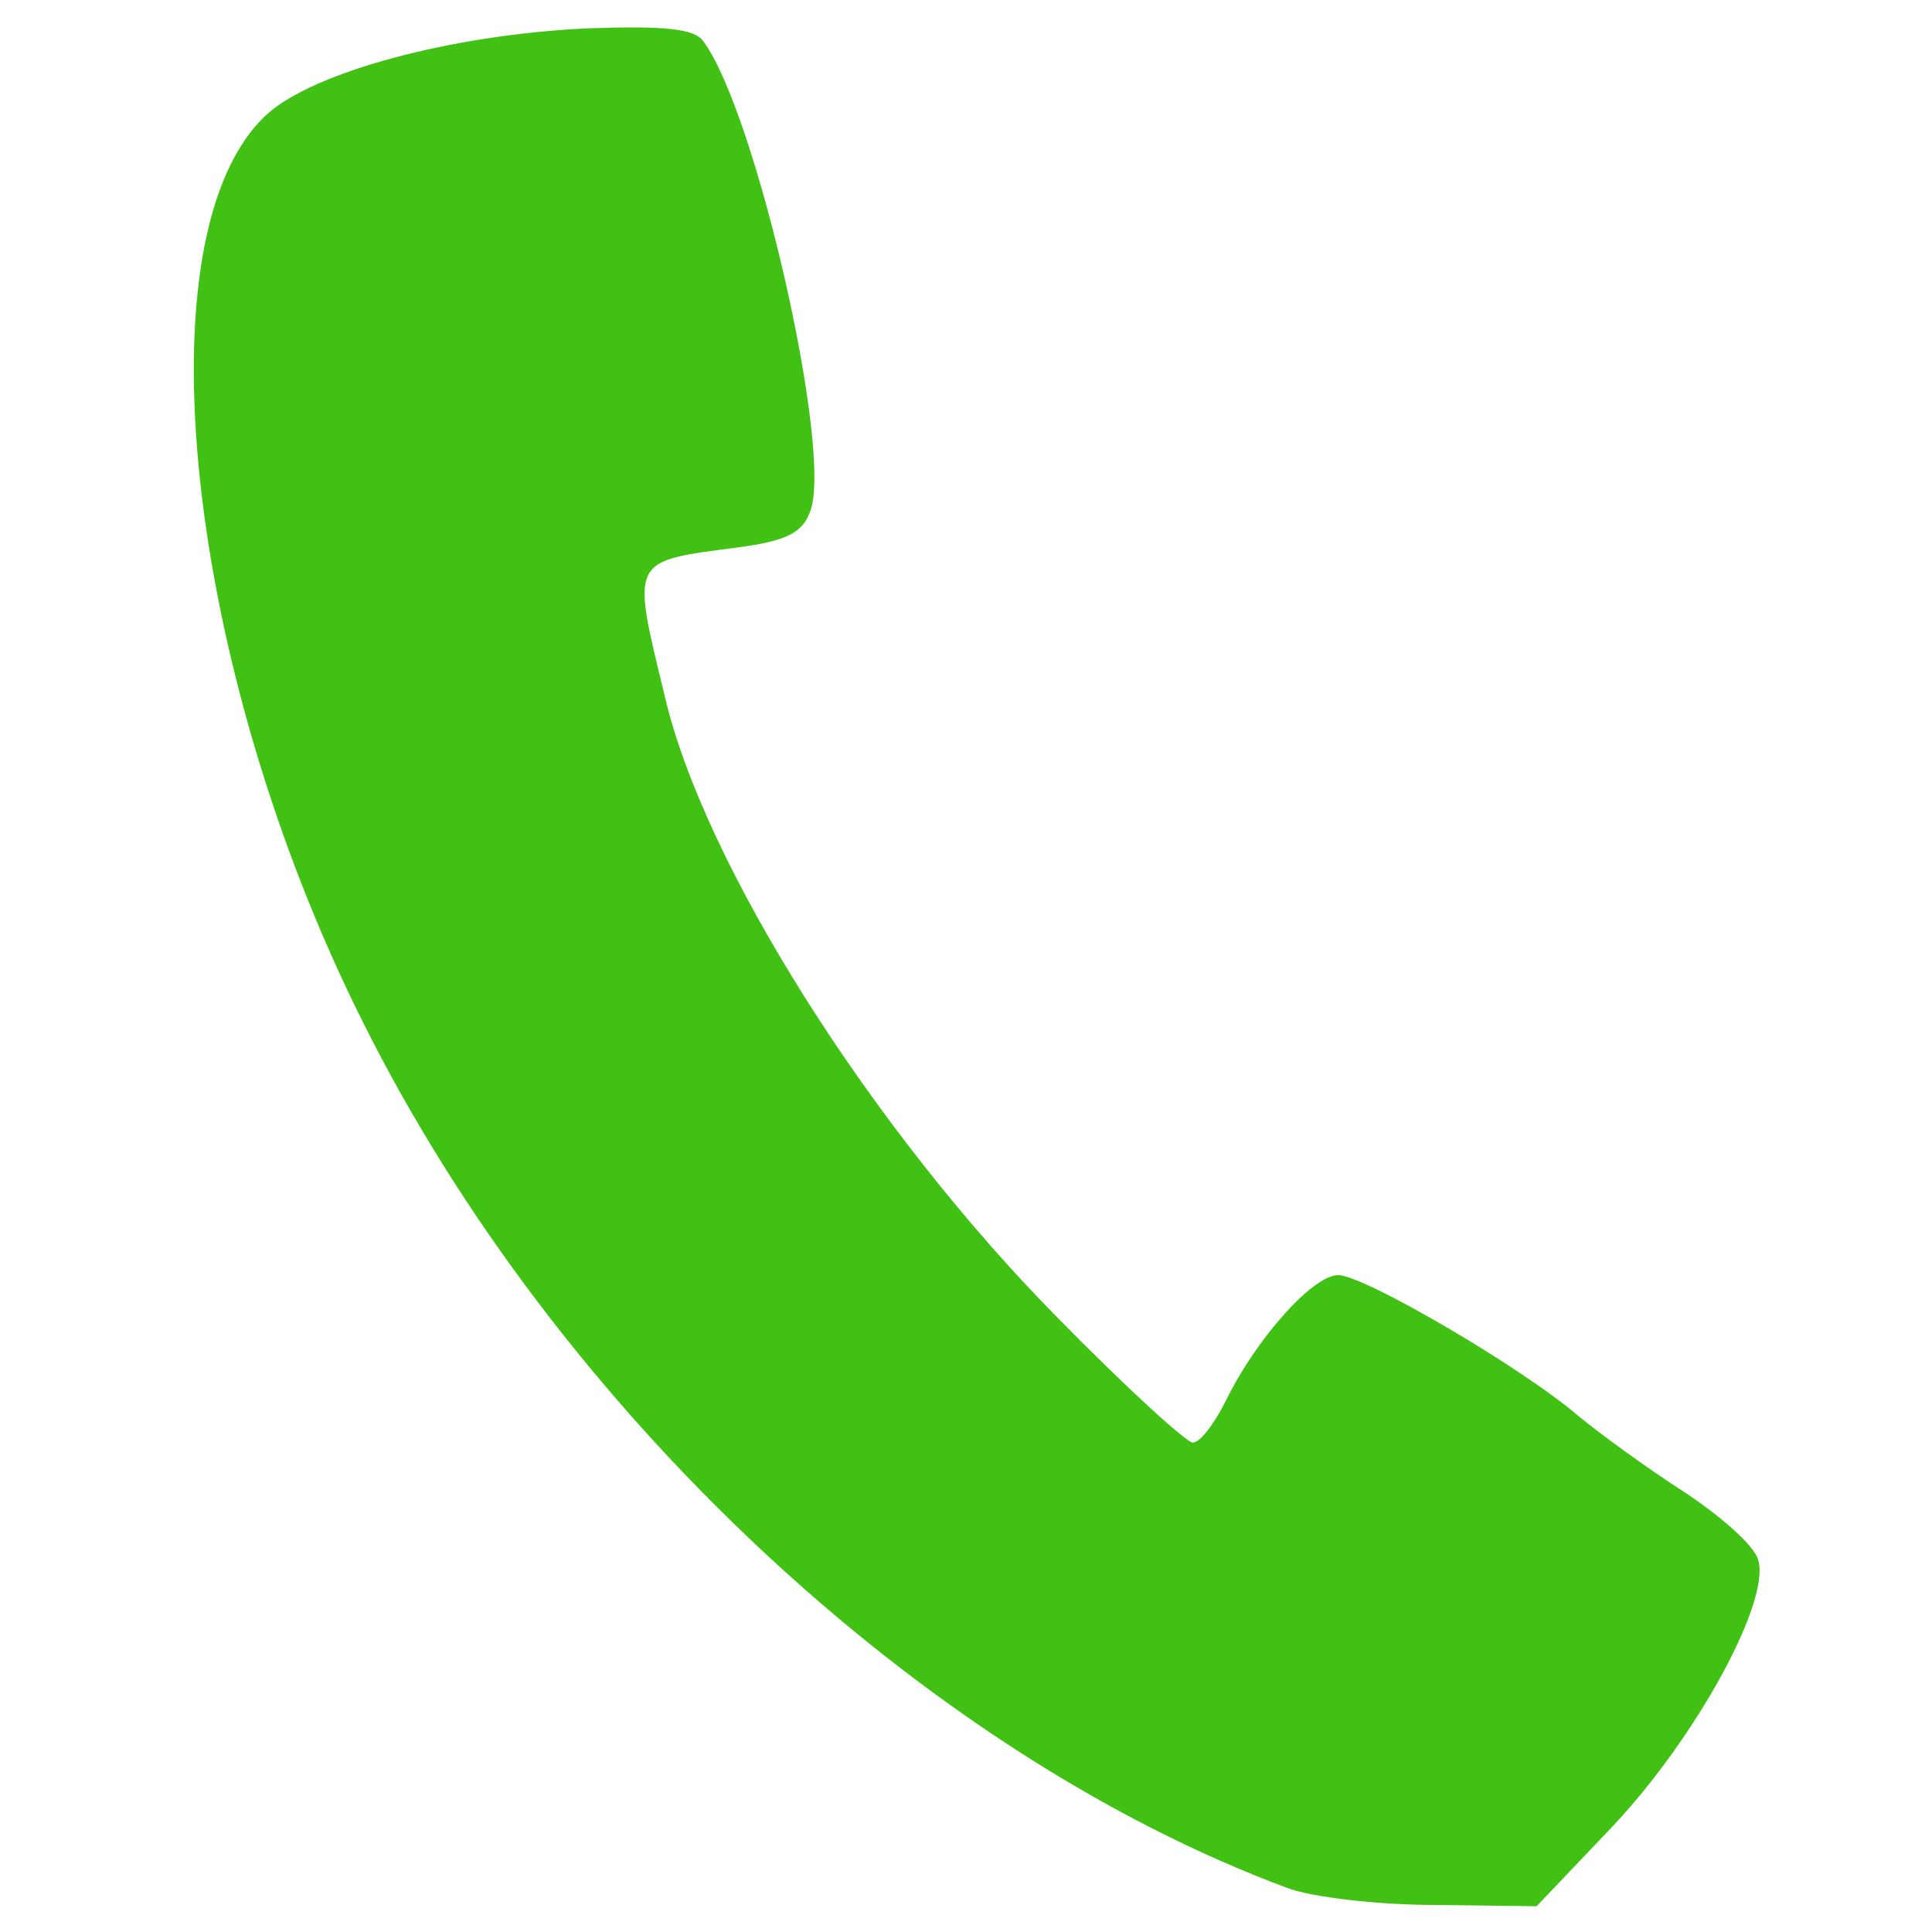 <!DOCTYPE svg PUBLIC "-//W3C//DTD SVG 20010904//EN" "http://www.w3.org/TR/2001/REC-SVG-20010904/DTD/svg10.dtd">
<svg version="1.0" xmlns="http://www.w3.org/2000/svg" width="150px" height="150px" viewBox="0 0 1500 1500" preserveAspectRatio="xMidYMid meet">
<g id="layer101" fill="#40c114" stroke="none">
 <path d="M1000 1466 c-283 -105 -569 -372 -719 -674 -138 -276 -173 -612 -74 -703 36 -33 143 -62 249 -67 59 -2 83 0 90 10 41 55 101 319 83 365 -6 17 -19 23 -56 28 -84 11 -83 8 -57 115 30 130 160 336 305 483 52 53 100 97 105 97 6 0 17 -15 26 -33 23 -47 67 -97 87 -97 20 0 143 72 186 109 17 14 54 41 82 59 29 19 55 42 58 53 10 32 -48 138 -113 207 l-59 62 -79 -1 c-44 0 -95 -6 -114 -13z"/>
 </g>

</svg>